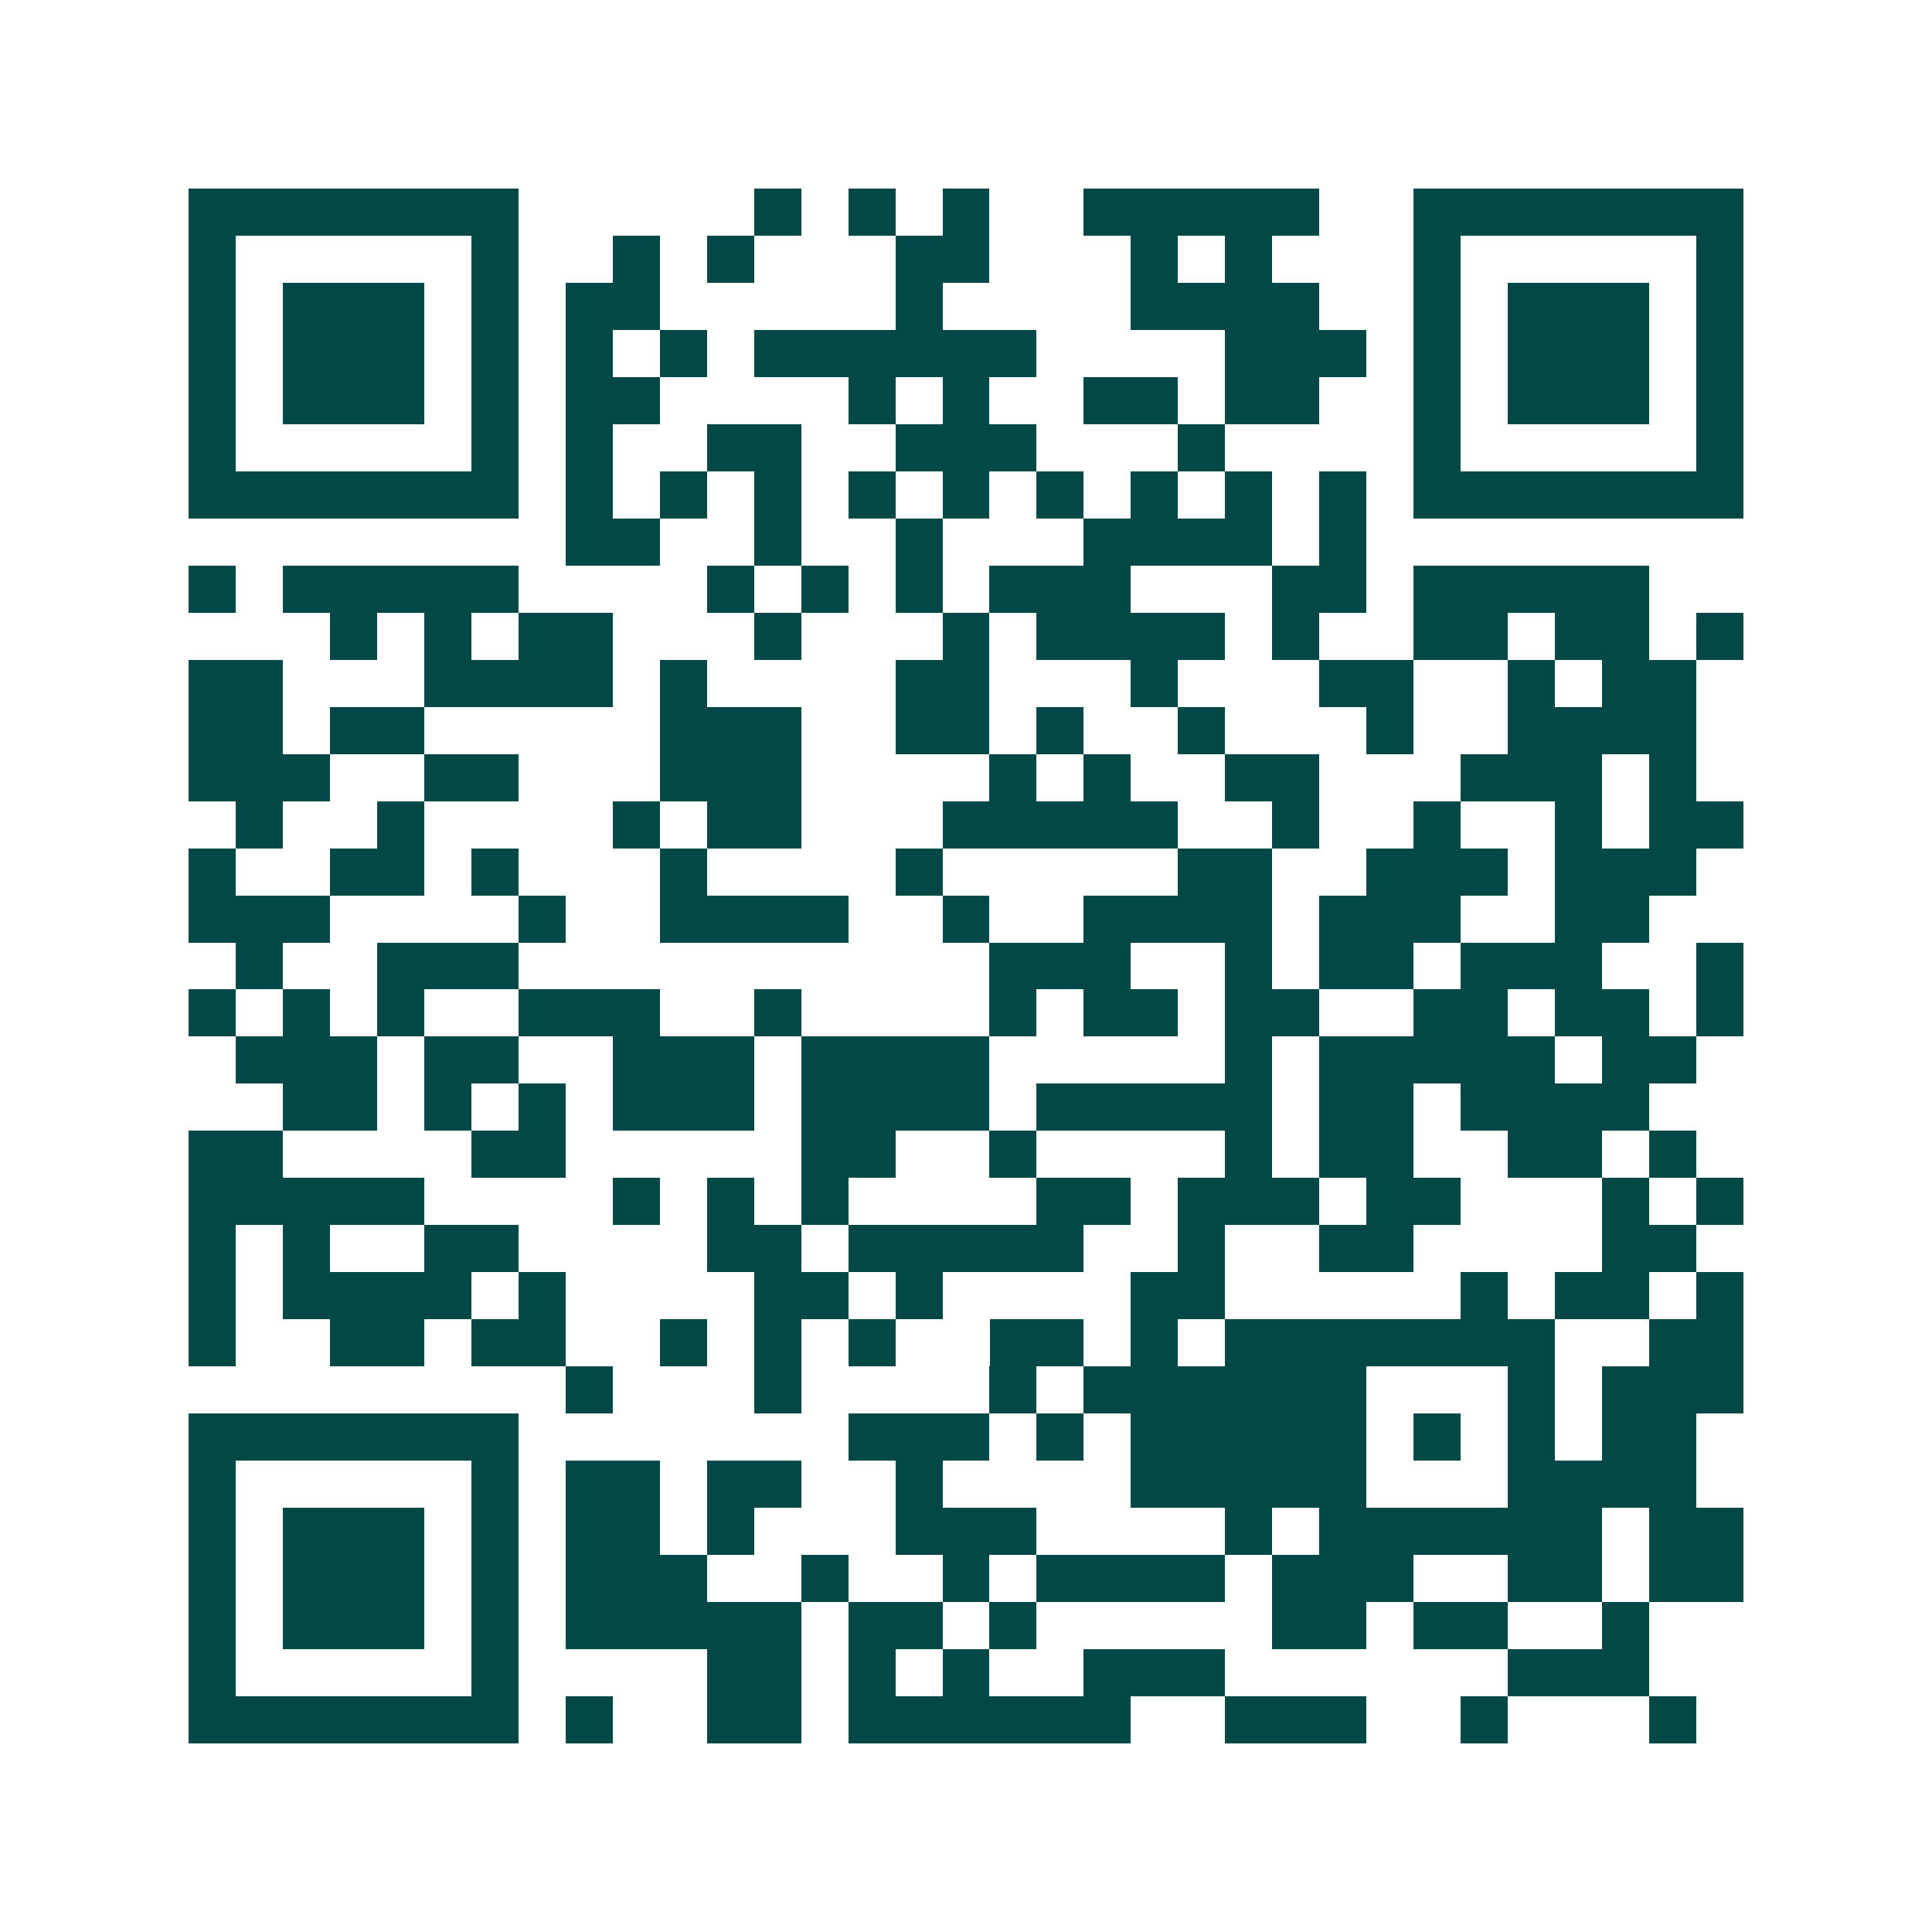 <svg xmlns="http://www.w3.org/2000/svg" width="200" height="200" viewBox="0 0 41 41" shape-rendering="crispEdges"><path fill="#ffffff" d="M0 0h41v41H0z"/><path stroke="#014847" d="M4 4.5h7m5 0h1m1 0h1m1 0h1m2 0h5m2 0h7M4 5.5h1m5 0h1m2 0h1m1 0h1m3 0h2m3 0h1m1 0h1m3 0h1m5 0h1M4 6.5h1m1 0h3m1 0h1m1 0h2m5 0h1m4 0h4m2 0h1m1 0h3m1 0h1M4 7.5h1m1 0h3m1 0h1m1 0h1m1 0h1m1 0h6m4 0h3m1 0h1m1 0h3m1 0h1M4 8.5h1m1 0h3m1 0h1m1 0h2m4 0h1m1 0h1m2 0h2m1 0h2m2 0h1m1 0h3m1 0h1M4 9.5h1m5 0h1m1 0h1m2 0h2m2 0h3m3 0h1m4 0h1m5 0h1M4 10.5h7m1 0h1m1 0h1m1 0h1m1 0h1m1 0h1m1 0h1m1 0h1m1 0h1m1 0h1m1 0h7M12 11.5h2m2 0h1m2 0h1m3 0h4m1 0h1M4 12.5h1m1 0h5m4 0h1m1 0h1m1 0h1m1 0h3m3 0h2m1 0h5M7 13.5h1m1 0h1m1 0h2m3 0h1m3 0h1m1 0h4m1 0h1m2 0h2m1 0h2m1 0h1M4 14.5h2m3 0h4m1 0h1m4 0h2m3 0h1m3 0h2m2 0h1m1 0h2M4 15.5h2m1 0h2m5 0h3m2 0h2m1 0h1m2 0h1m3 0h1m2 0h4M4 16.5h3m2 0h2m3 0h3m4 0h1m1 0h1m2 0h2m3 0h3m1 0h1M5 17.5h1m2 0h1m4 0h1m1 0h2m3 0h5m2 0h1m2 0h1m2 0h1m1 0h2M4 18.5h1m2 0h2m1 0h1m3 0h1m4 0h1m5 0h2m2 0h3m1 0h3M4 19.5h3m4 0h1m2 0h4m2 0h1m2 0h4m1 0h3m2 0h2M5 20.5h1m2 0h3m10 0h3m2 0h1m1 0h2m1 0h3m2 0h1M4 21.5h1m1 0h1m1 0h1m2 0h3m2 0h1m4 0h1m1 0h2m1 0h2m2 0h2m1 0h2m1 0h1M5 22.5h3m1 0h2m2 0h3m1 0h4m5 0h1m1 0h5m1 0h2M6 23.5h2m1 0h1m1 0h1m1 0h3m1 0h4m1 0h5m1 0h2m1 0h4M4 24.5h2m4 0h2m5 0h2m2 0h1m4 0h1m1 0h2m2 0h2m1 0h1M4 25.5h5m4 0h1m1 0h1m1 0h1m4 0h2m1 0h3m1 0h2m3 0h1m1 0h1M4 26.5h1m1 0h1m2 0h2m4 0h2m1 0h5m2 0h1m2 0h2m4 0h2M4 27.5h1m1 0h4m1 0h1m4 0h2m1 0h1m4 0h2m5 0h1m1 0h2m1 0h1M4 28.5h1m2 0h2m1 0h2m2 0h1m1 0h1m1 0h1m2 0h2m1 0h1m1 0h7m2 0h2M12 29.5h1m3 0h1m4 0h1m1 0h6m3 0h1m1 0h3M4 30.5h7m7 0h3m1 0h1m1 0h5m1 0h1m1 0h1m1 0h2M4 31.5h1m5 0h1m1 0h2m1 0h2m2 0h1m4 0h5m3 0h4M4 32.5h1m1 0h3m1 0h1m1 0h2m1 0h1m3 0h3m4 0h1m1 0h6m1 0h2M4 33.5h1m1 0h3m1 0h1m1 0h3m2 0h1m2 0h1m1 0h4m1 0h3m2 0h2m1 0h2M4 34.5h1m1 0h3m1 0h1m1 0h5m1 0h2m1 0h1m5 0h2m1 0h2m2 0h1M4 35.5h1m5 0h1m4 0h2m1 0h1m1 0h1m2 0h3m6 0h3M4 36.5h7m1 0h1m2 0h2m1 0h6m2 0h3m2 0h1m3 0h1"/></svg>
